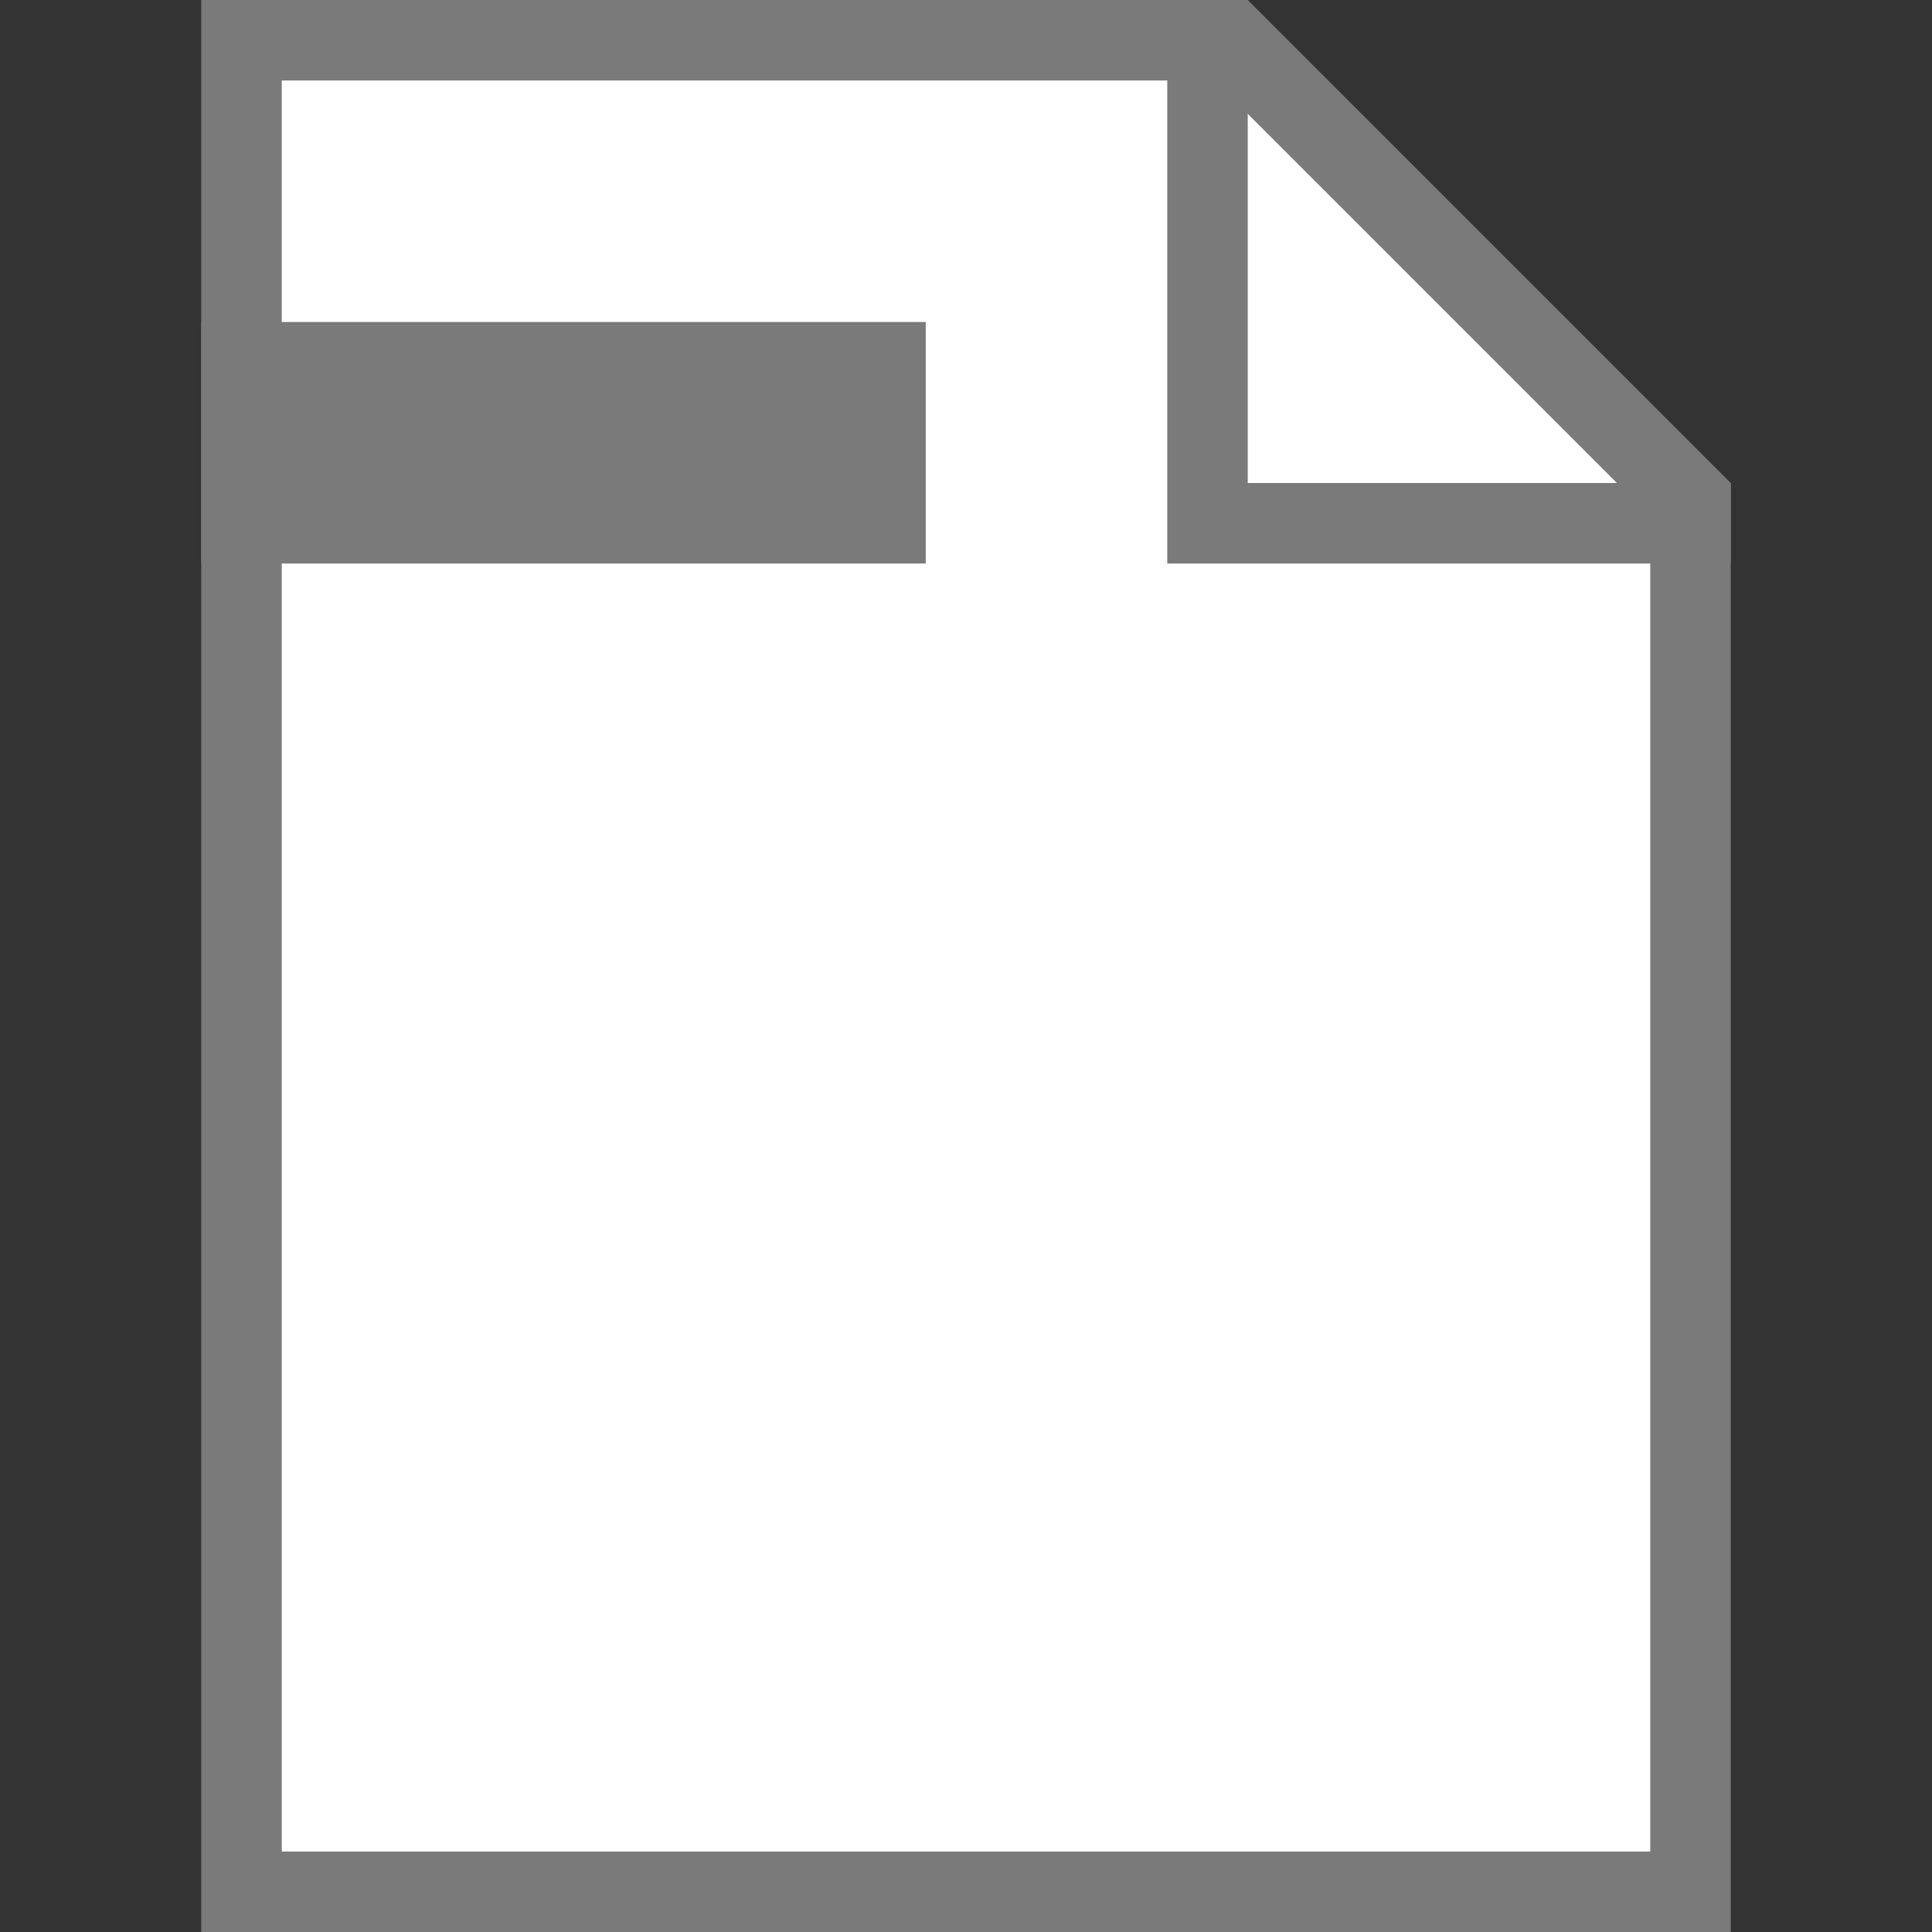 <svg width="24" height="24" viewBox="0 0 24 24" fill="none" xmlns="http://www.w3.org/2000/svg">
<rect x="0" y="0" width="24" height="24" fill="#333333" stroke="none"/>
<path d="M15.293 0.5L21 6.207V23.5H3V0.5H15.293Z" fill="white" stroke="#7A7A7A"/>
<path d="M11.5 4H2.5V7H11.5V4Z" fill="#7A7A7A"/>
<path fill-rule="evenodd" clip-rule="evenodd" d="M15.5 0H14.5V6V7H15.5H21.5V6H15.5V0Z" fill="#7A7A7A"/>
</svg>
